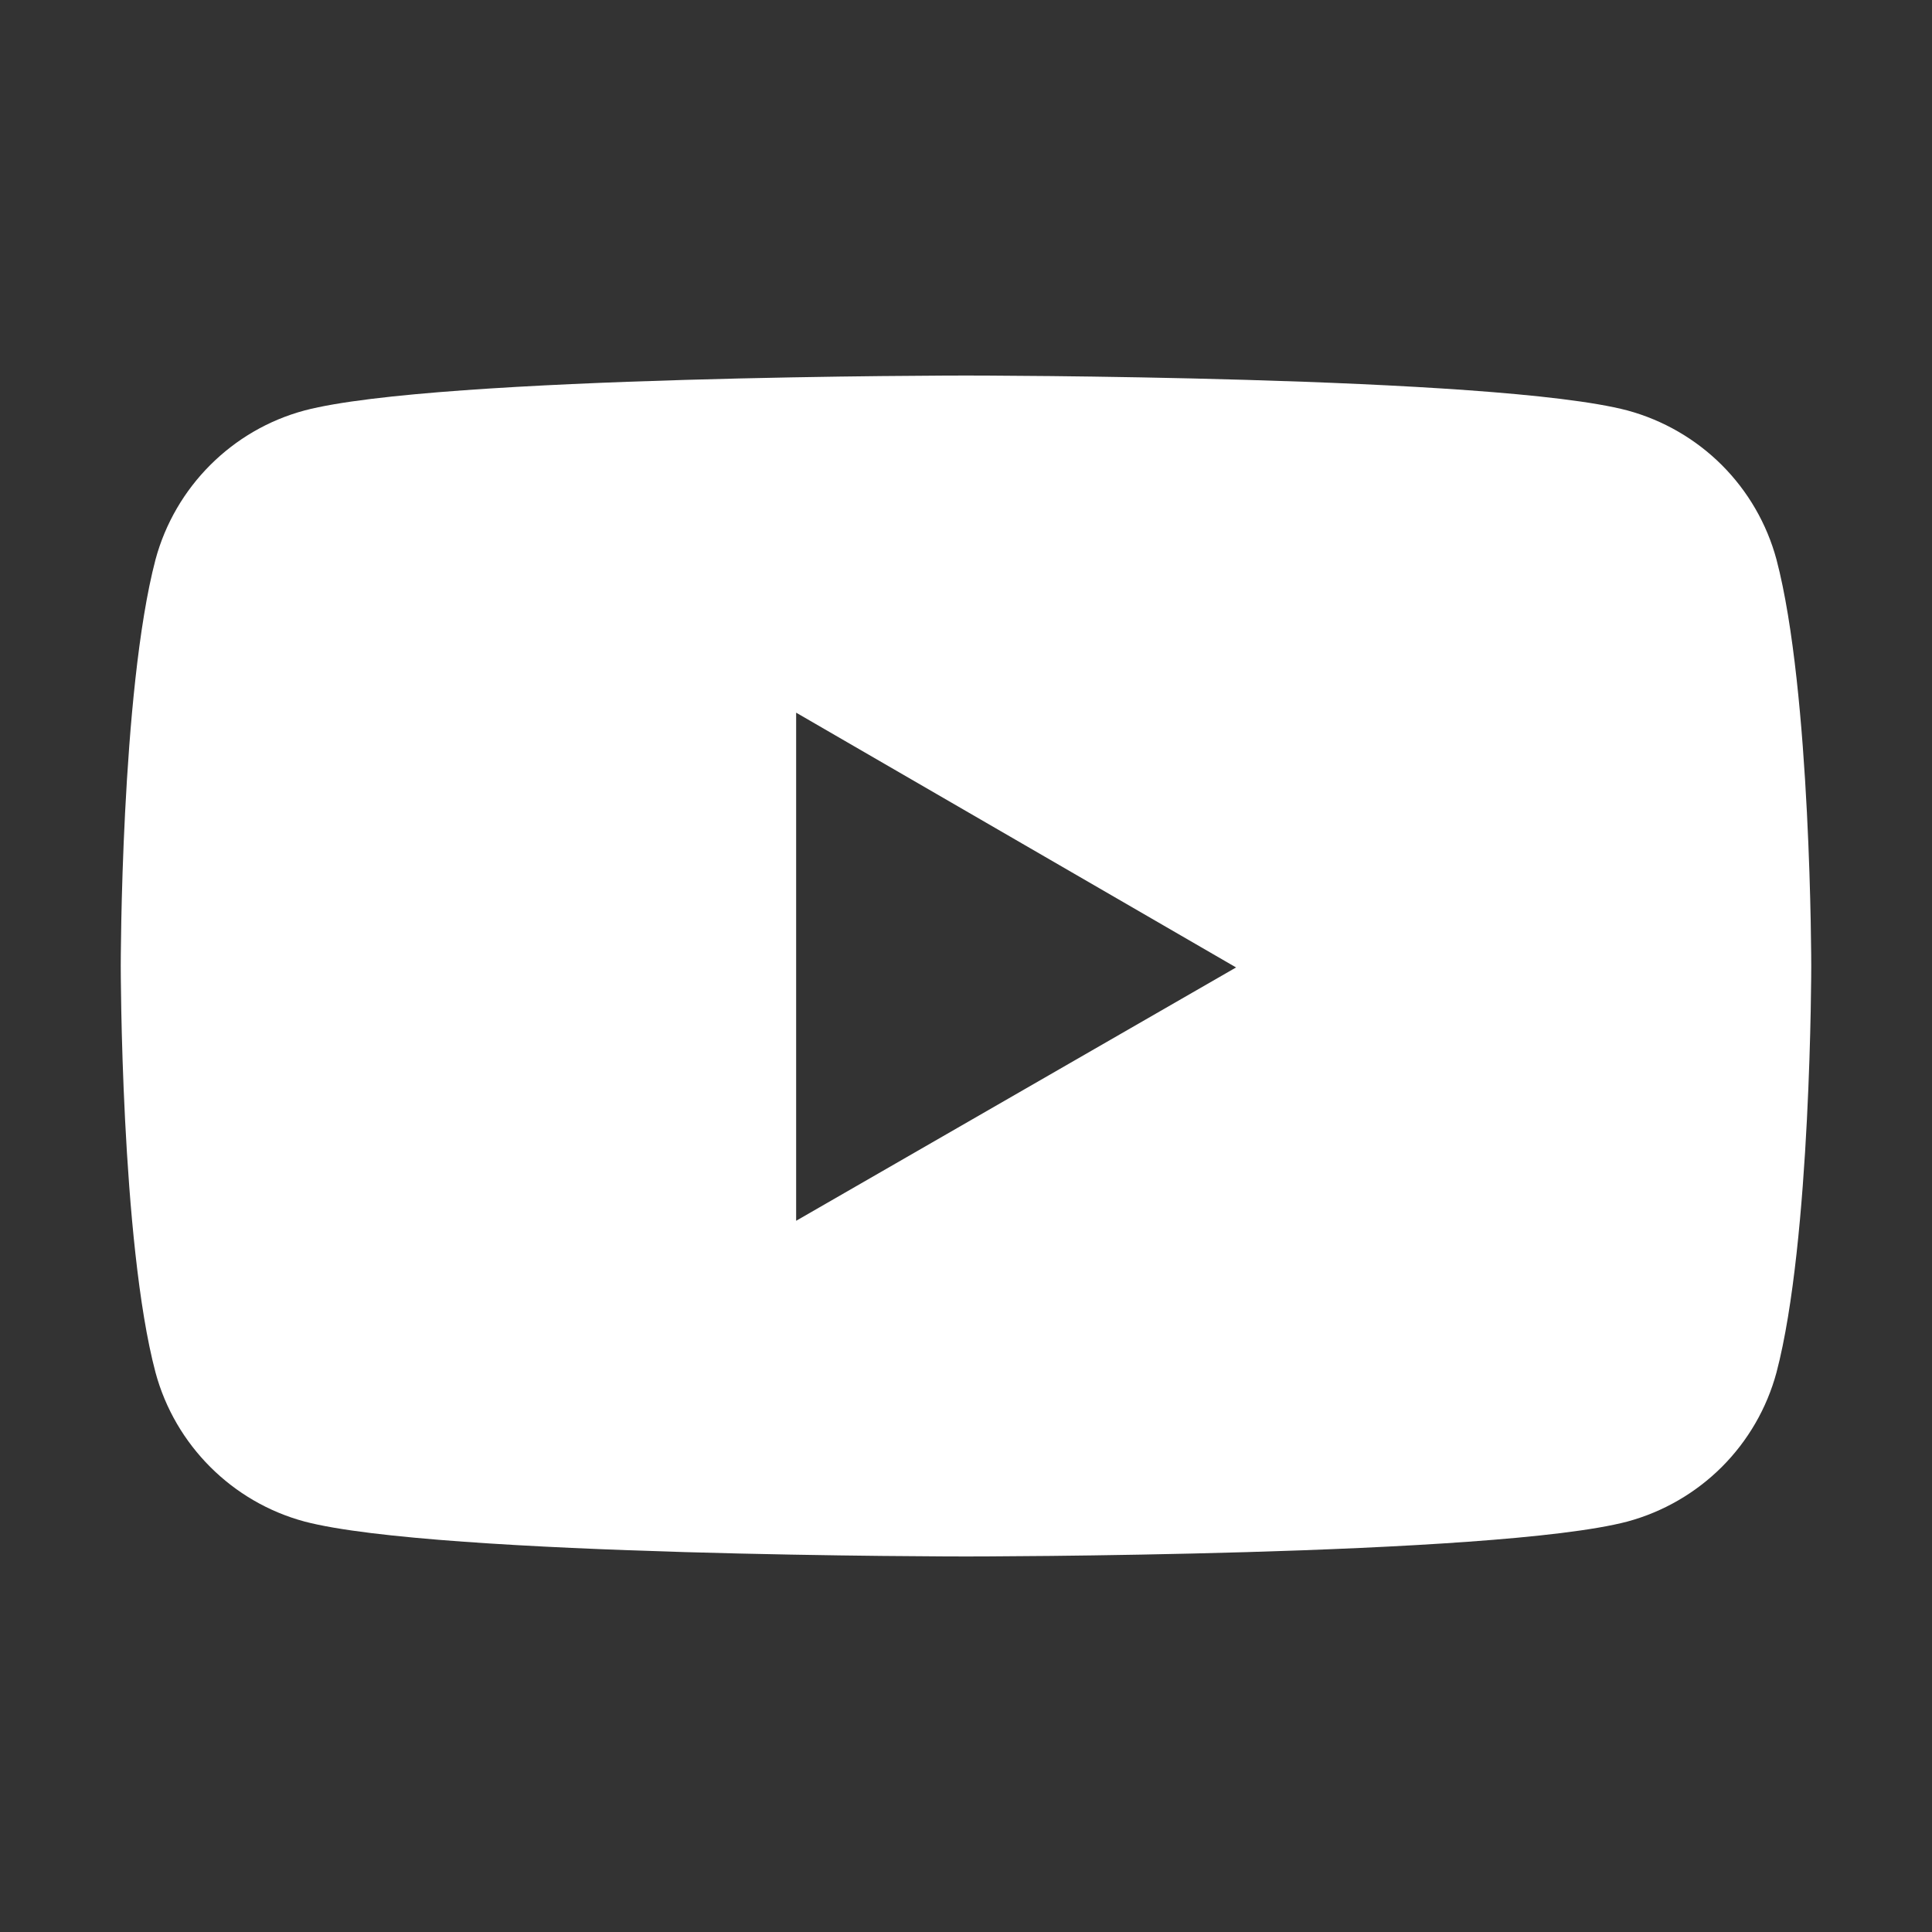 <svg width="24" height="24" viewBox="0 0 24 24" fill="none" xmlns="http://www.w3.org/2000/svg">
<rect x="0" y="0" width="24" height="24" fill="#333333" stroke="none"/>
<path fill-rule="evenodd" clip-rule="evenodd" d="M21.389 5.777C21.714 6.102 21.948 6.506 22.068 6.95C22.5 8.592 22.5 12 22.5 12C22.5 12 22.5 15.408 22.068 17.05C21.948 17.494 21.714 17.898 21.389 18.223C21.064 18.547 20.66 18.781 20.217 18.901C18.573 19.335 12 19.335 12 19.335C12 19.335 5.427 19.335 3.783 18.901C2.885 18.66 2.175 17.951 1.932 17.05C1.5 15.425 1.5 12 1.5 12C1.5 12 1.5 8.592 1.932 6.95C2.175 6.05 2.883 5.34 3.783 5.099C5.427 4.665 12 4.665 12 4.665C12 4.665 18.573 4.665 20.217 5.099C20.66 5.219 21.064 5.453 21.389 5.777ZM15.355 12.018L9.89 15.165V8.853L15.355 12.018Z" fill="white"/>
</svg>
